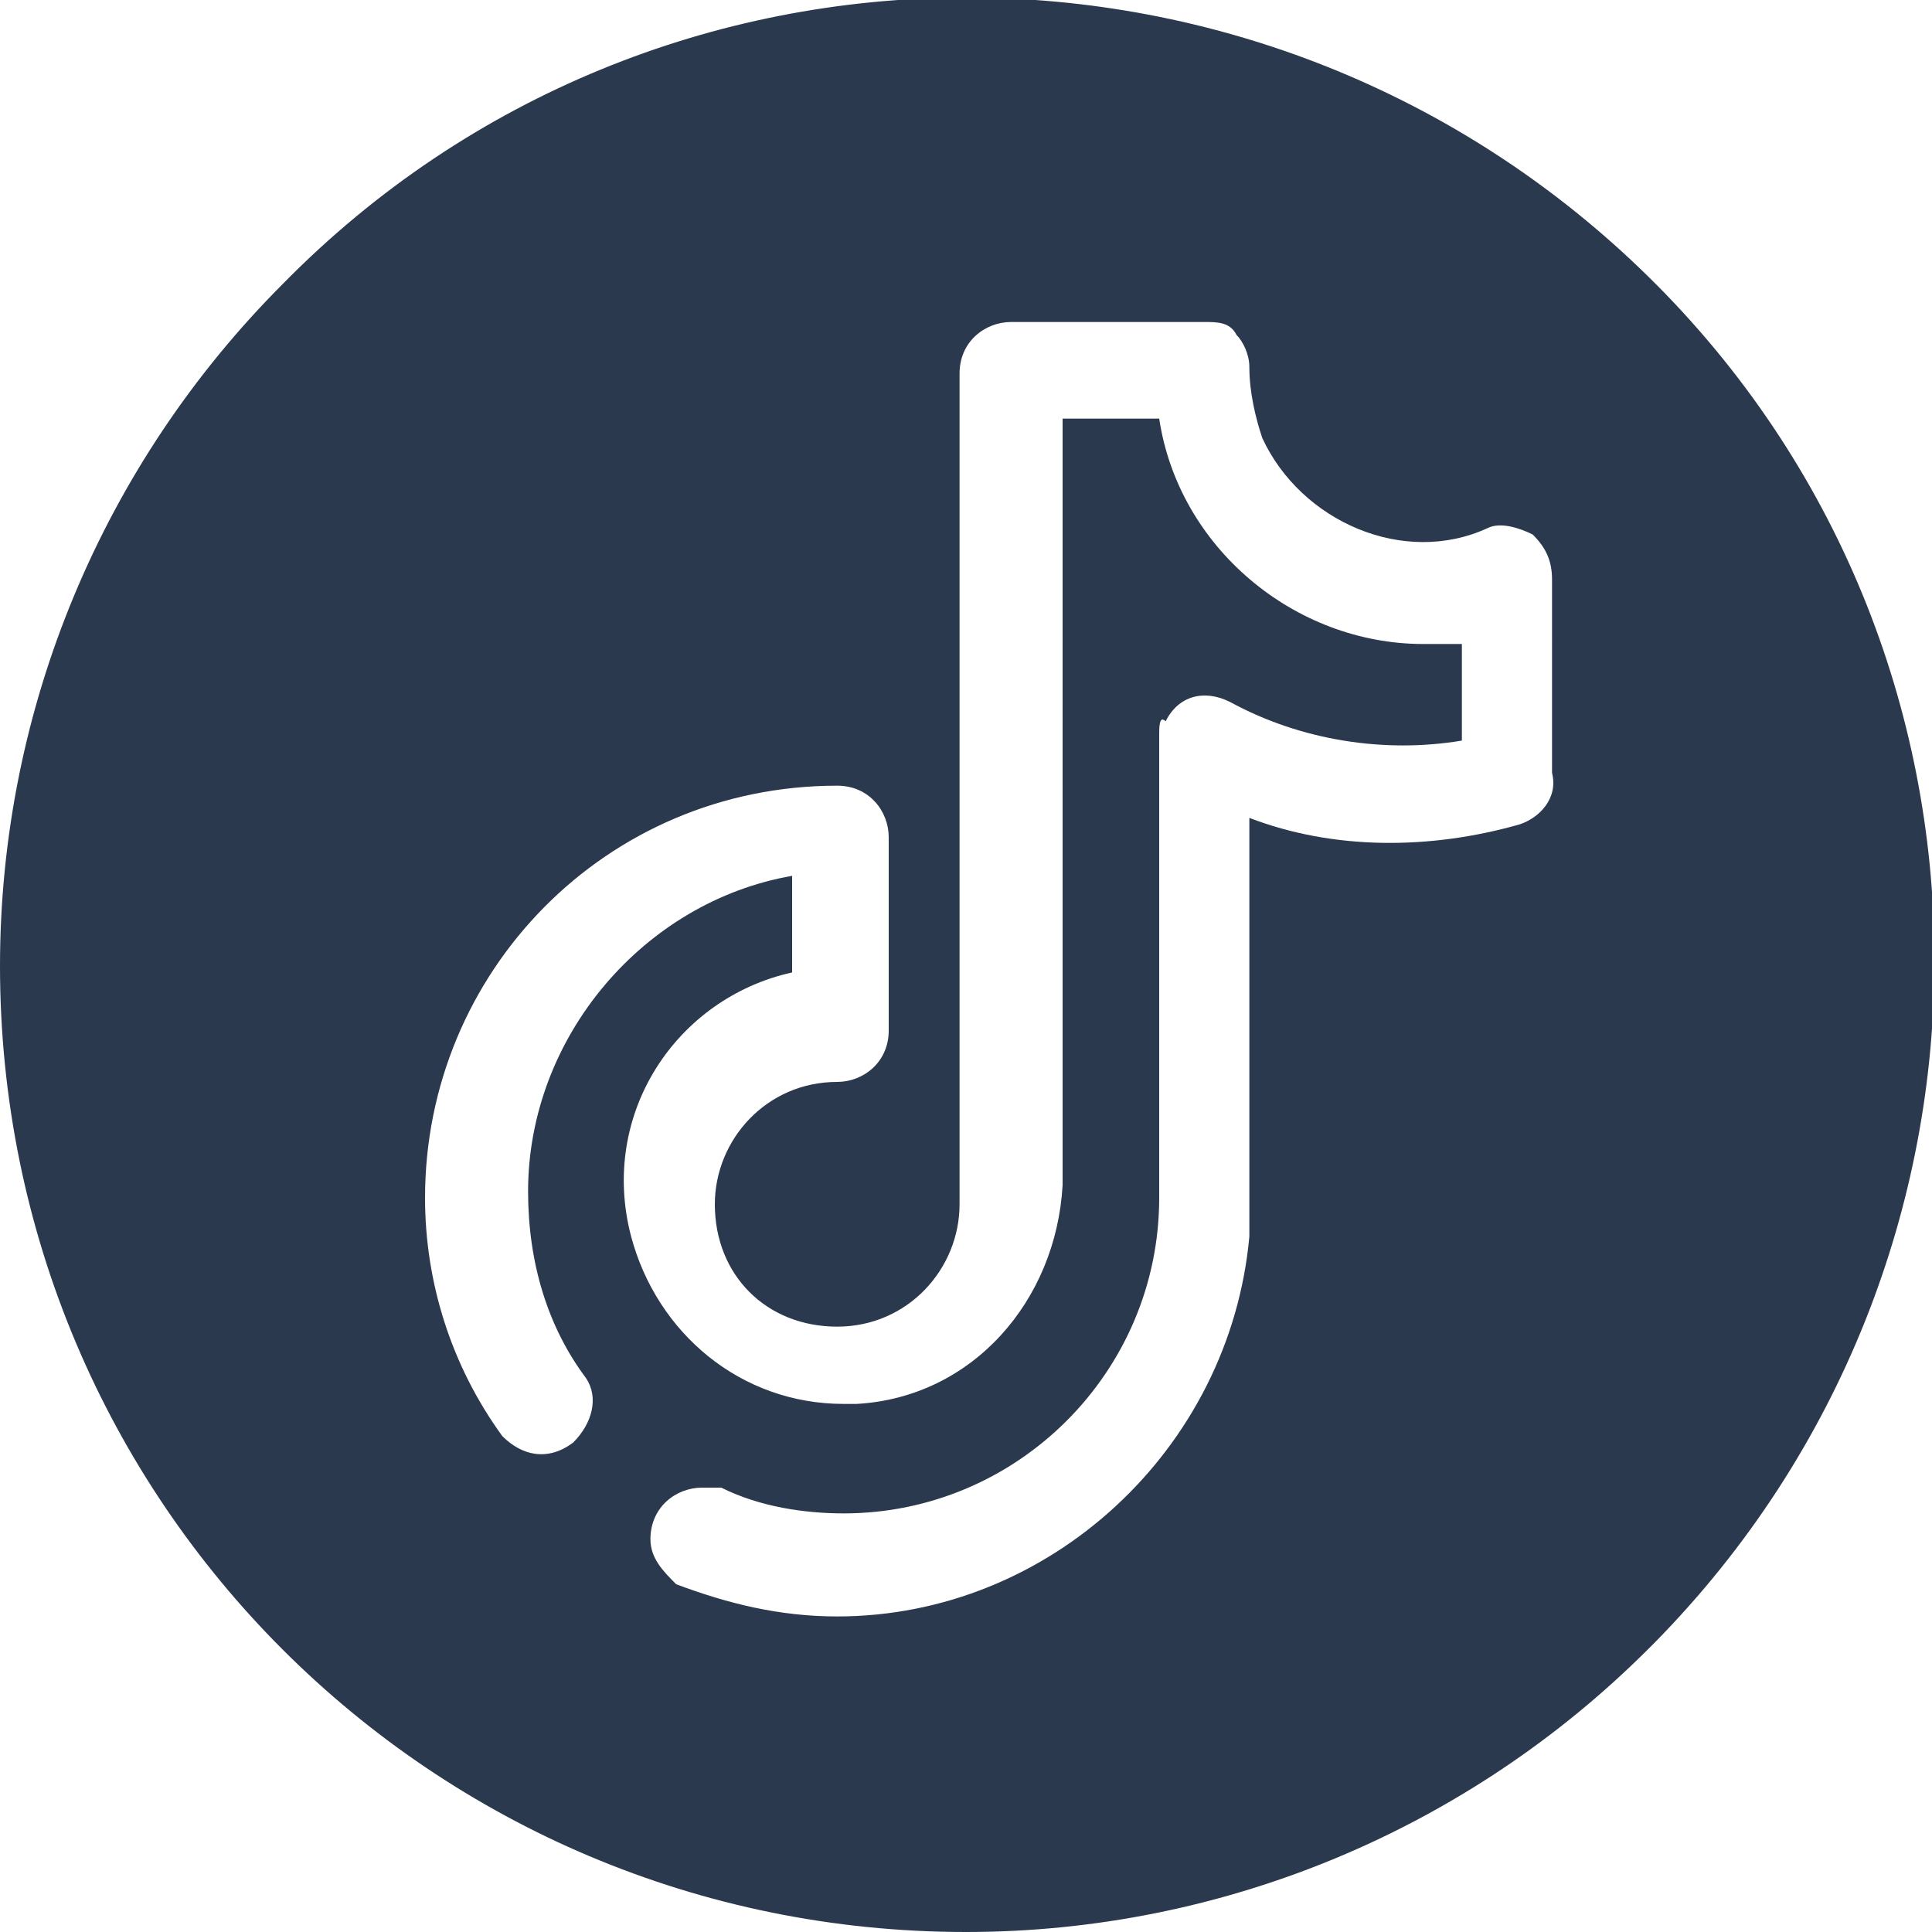 <?xml version="1.0" encoding="utf-8"?>
<!-- Generator: Adobe Illustrator 27.0.1, SVG Export Plug-In . SVG Version: 6.00 Build 0)  -->
<svg version="1.1" id="Layer_1" xmlns="http://www.w3.org/2000/svg" xmlns:xlink="http://www.w3.org/1999/xlink" x="0px" y="0px"
	 viewBox="0 0 30 30" style="enable-background:new 0 0 30 30;" xml:space="preserve">
<style type="text/css">
	.st0{fill:#2B394F;}
</style>
<path id="Subtraction_1" class="st0" d="M15,30C6.7,30,0,23.3,0,15c0-4,1.6-7.8,4.4-10.6c5.8-5.9,15.3-5.9,21.2-0.1
	s5.9,15.3,0.1,21.2l-0.1,0.1C22.8,28.4,19,30,15,30z M10.9,23.1c-0.4,0-0.8,0.3-0.8,0.8c0,0.3,0.2,0.5,0.4,0.7
	c0.8,0.3,1.6,0.5,2.5,0.5l0,0c3.3,0,6.1-2.6,6.4-5.9v-0.1v-6.4c1.3,0.5,2.8,0.5,4.2,0.1c0.3-0.1,0.6-0.4,0.5-0.8V9
	c0-0.3-0.1-0.5-0.3-0.7c-0.2-0.1-0.5-0.2-0.7-0.1c-1.3,0.6-2.9-0.1-3.5-1.4c-0.1-0.3-0.2-0.7-0.2-1.1c0-0.2-0.1-0.4-0.2-0.5
	C19.1,5,18.9,5,18.7,5h-3c-0.4,0-0.8,0.3-0.8,0.8v12.9c0,1-0.8,1.9-1.9,1.9s-1.9-0.8-1.9-1.9c0-1,0.8-1.9,1.9-1.9
	c0.4,0,0.8-0.3,0.8-0.8v-3c0-0.4-0.3-0.8-0.8-0.8c-3.6,0-6.4,2.9-6.4,6.4c0,1.3,0.4,2.6,1.2,3.7c0.3,0.3,0.7,0.4,1.1,0.1
	c0.3-0.3,0.4-0.7,0.2-1c-0.6-0.8-0.9-1.8-0.9-2.9c0-2.4,1.8-4.5,4.1-4.9v1.5c-1.8,0.4-3,2.2-2.5,4.1c0.4,1.5,1.7,2.6,3.3,2.6
	c0.1,0,0.2,0,0.2,0c1.8-0.1,3.1-1.6,3.2-3.4V6.5H18c0.3,2,2.1,3.5,4.1,3.5c0.2,0,0.4,0,0.6,0v1.5c-1.2,0.2-2.5,0-3.6-0.6
	c-0.4-0.2-0.8-0.1-1,0.3C18,11.1,18,11.3,18,11.4v7.2c0,2.7-2.2,4.9-4.9,4.9c-0.6,0-1.3-0.1-1.9-0.4C11.1,23.1,11,23.1,10.9,23.1z"
	/>
</svg>
